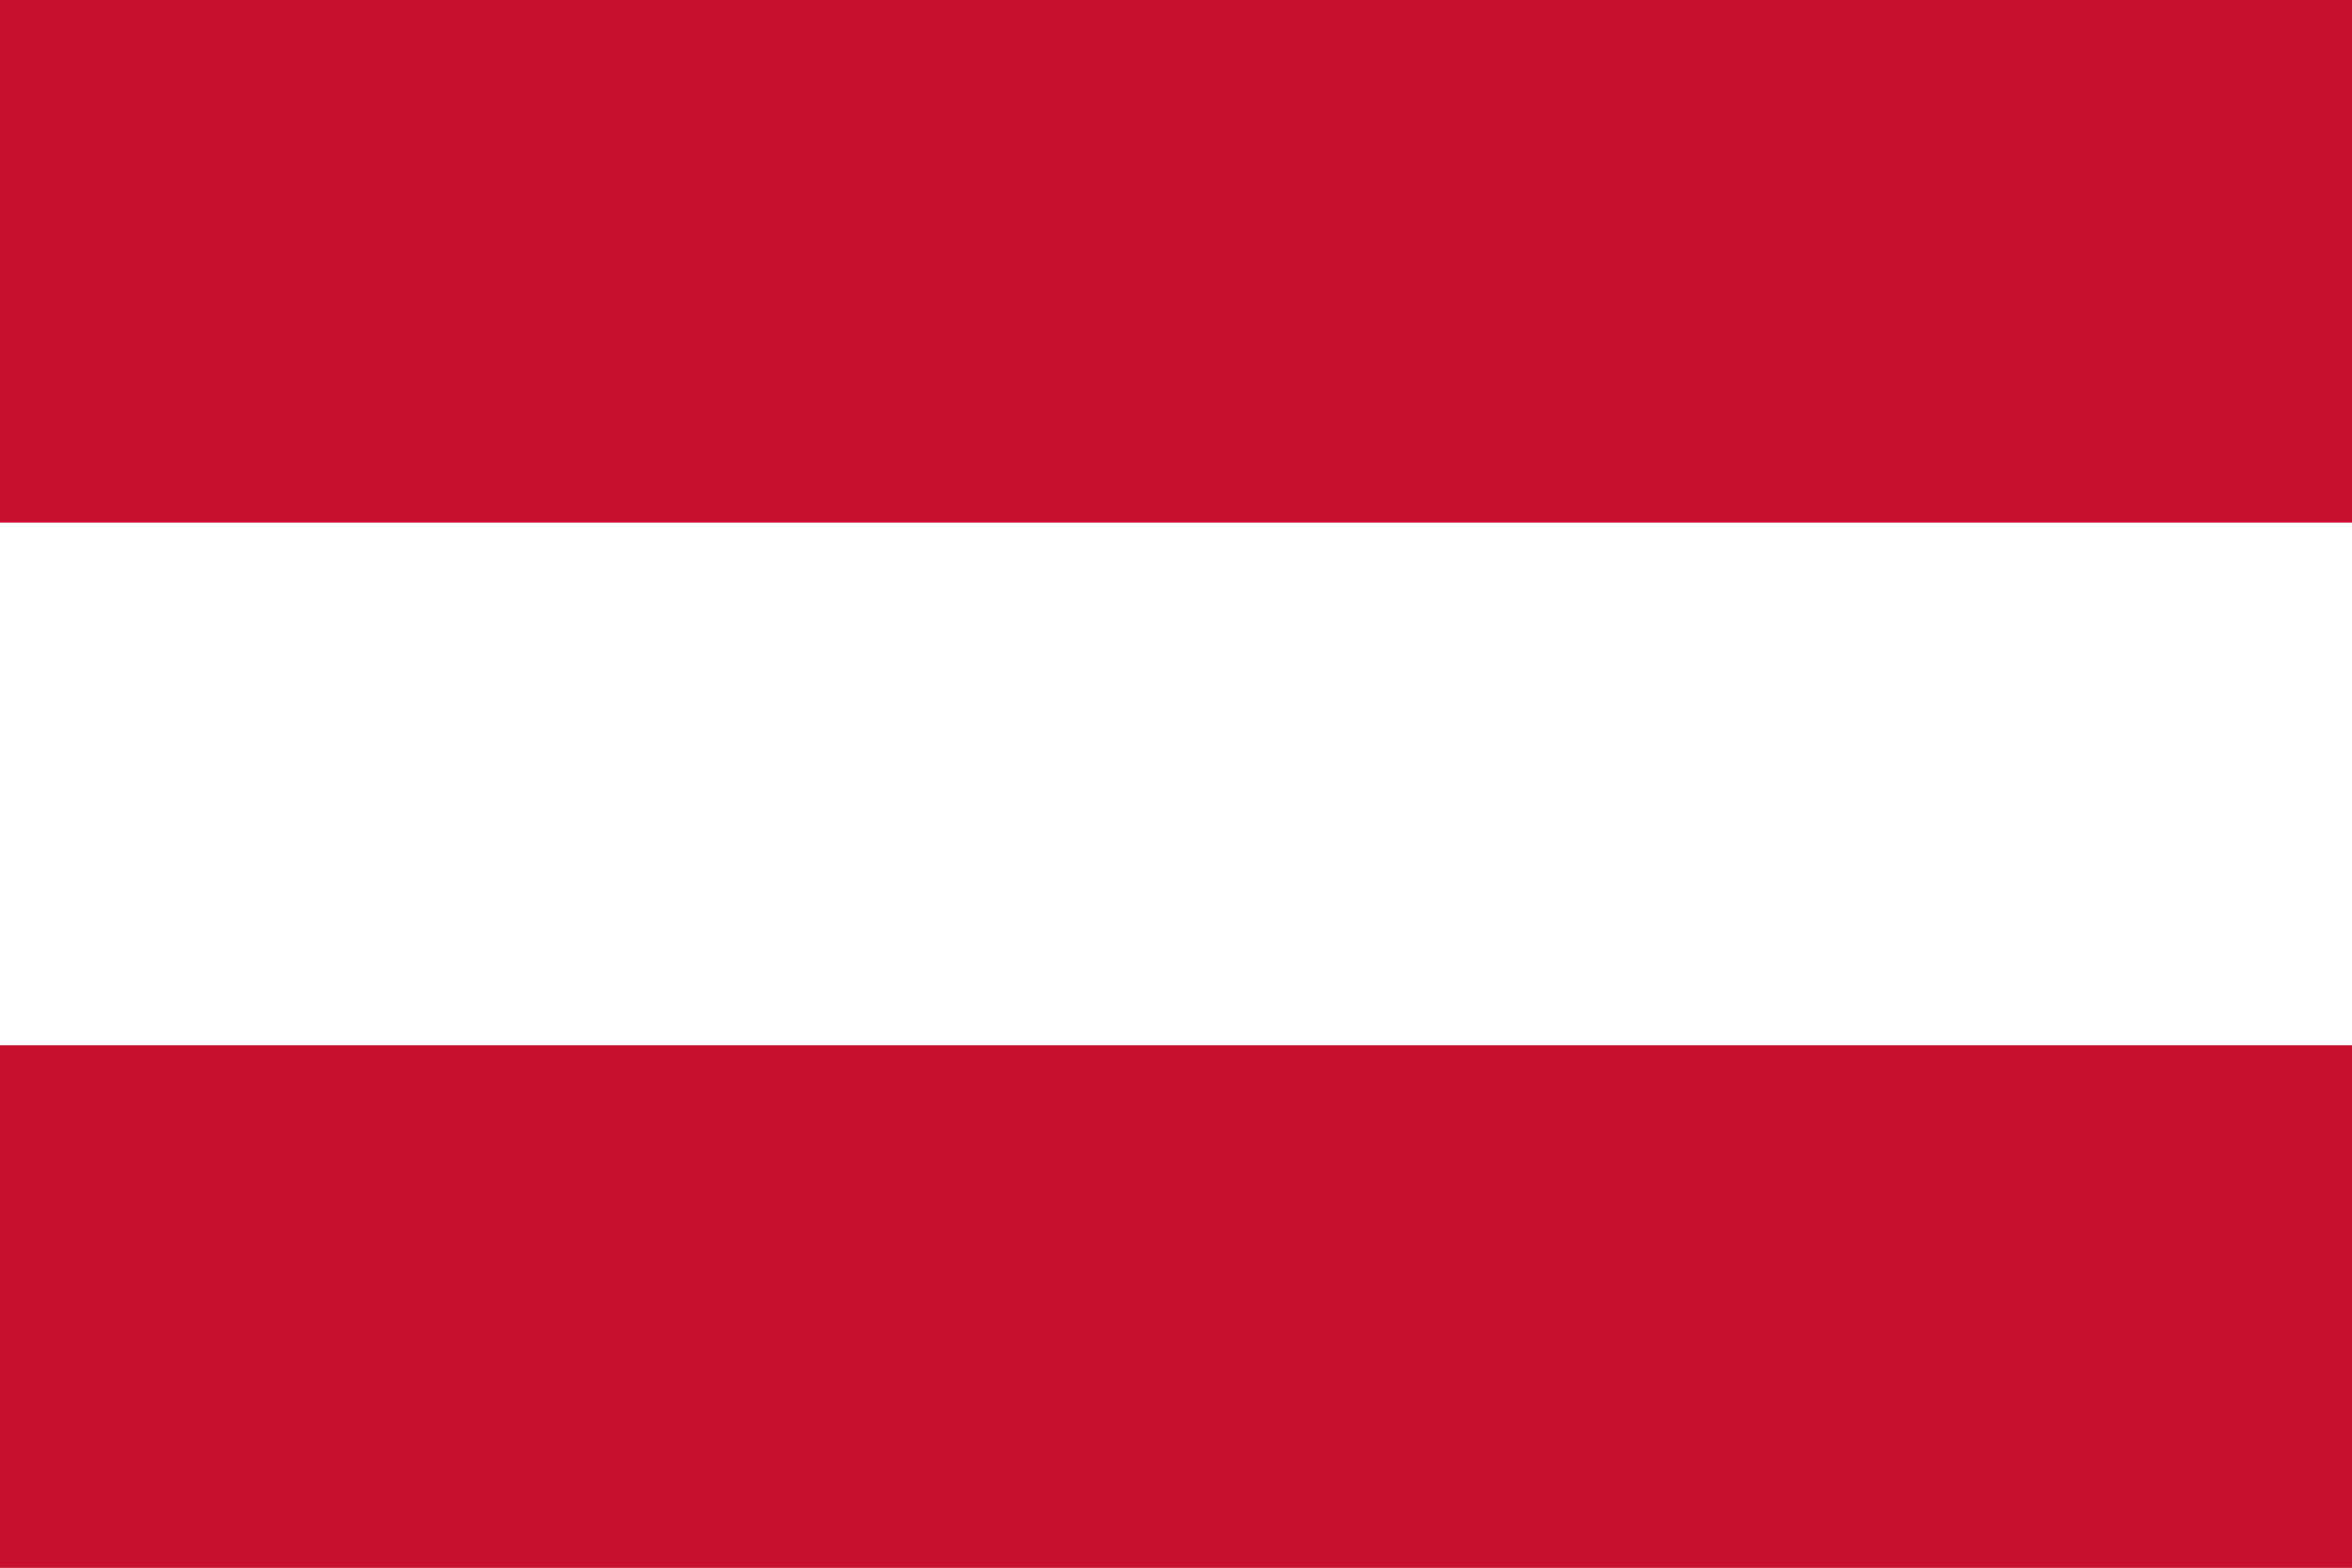 <?xml version="1.0" encoding="utf-8"?>
<!-- Generator: Adobe Illustrator 27.7.0, SVG Export Plug-In . SVG Version: 6.00 Build 0)  -->
<svg version="1.0" id="Слой_1" xmlns="http://www.w3.org/2000/svg" xmlns:xlink="http://www.w3.org/1999/xlink" x="0px" y="0px"
	 viewBox="0 0 425.2 283.5" enable-background="new 0 0 425.2 283.5" xml:space="preserve">
<g>
	<rect x="0" y="0" fill-rule="evenodd" clip-rule="evenodd" fill="#C8102E" width="425.2" height="283.5"/>
	<rect x="0" y="94.5" fill-rule="evenodd" clip-rule="evenodd" fill="#FFFFFF" width="425.2" height="94.5"/>
</g>
</svg>
